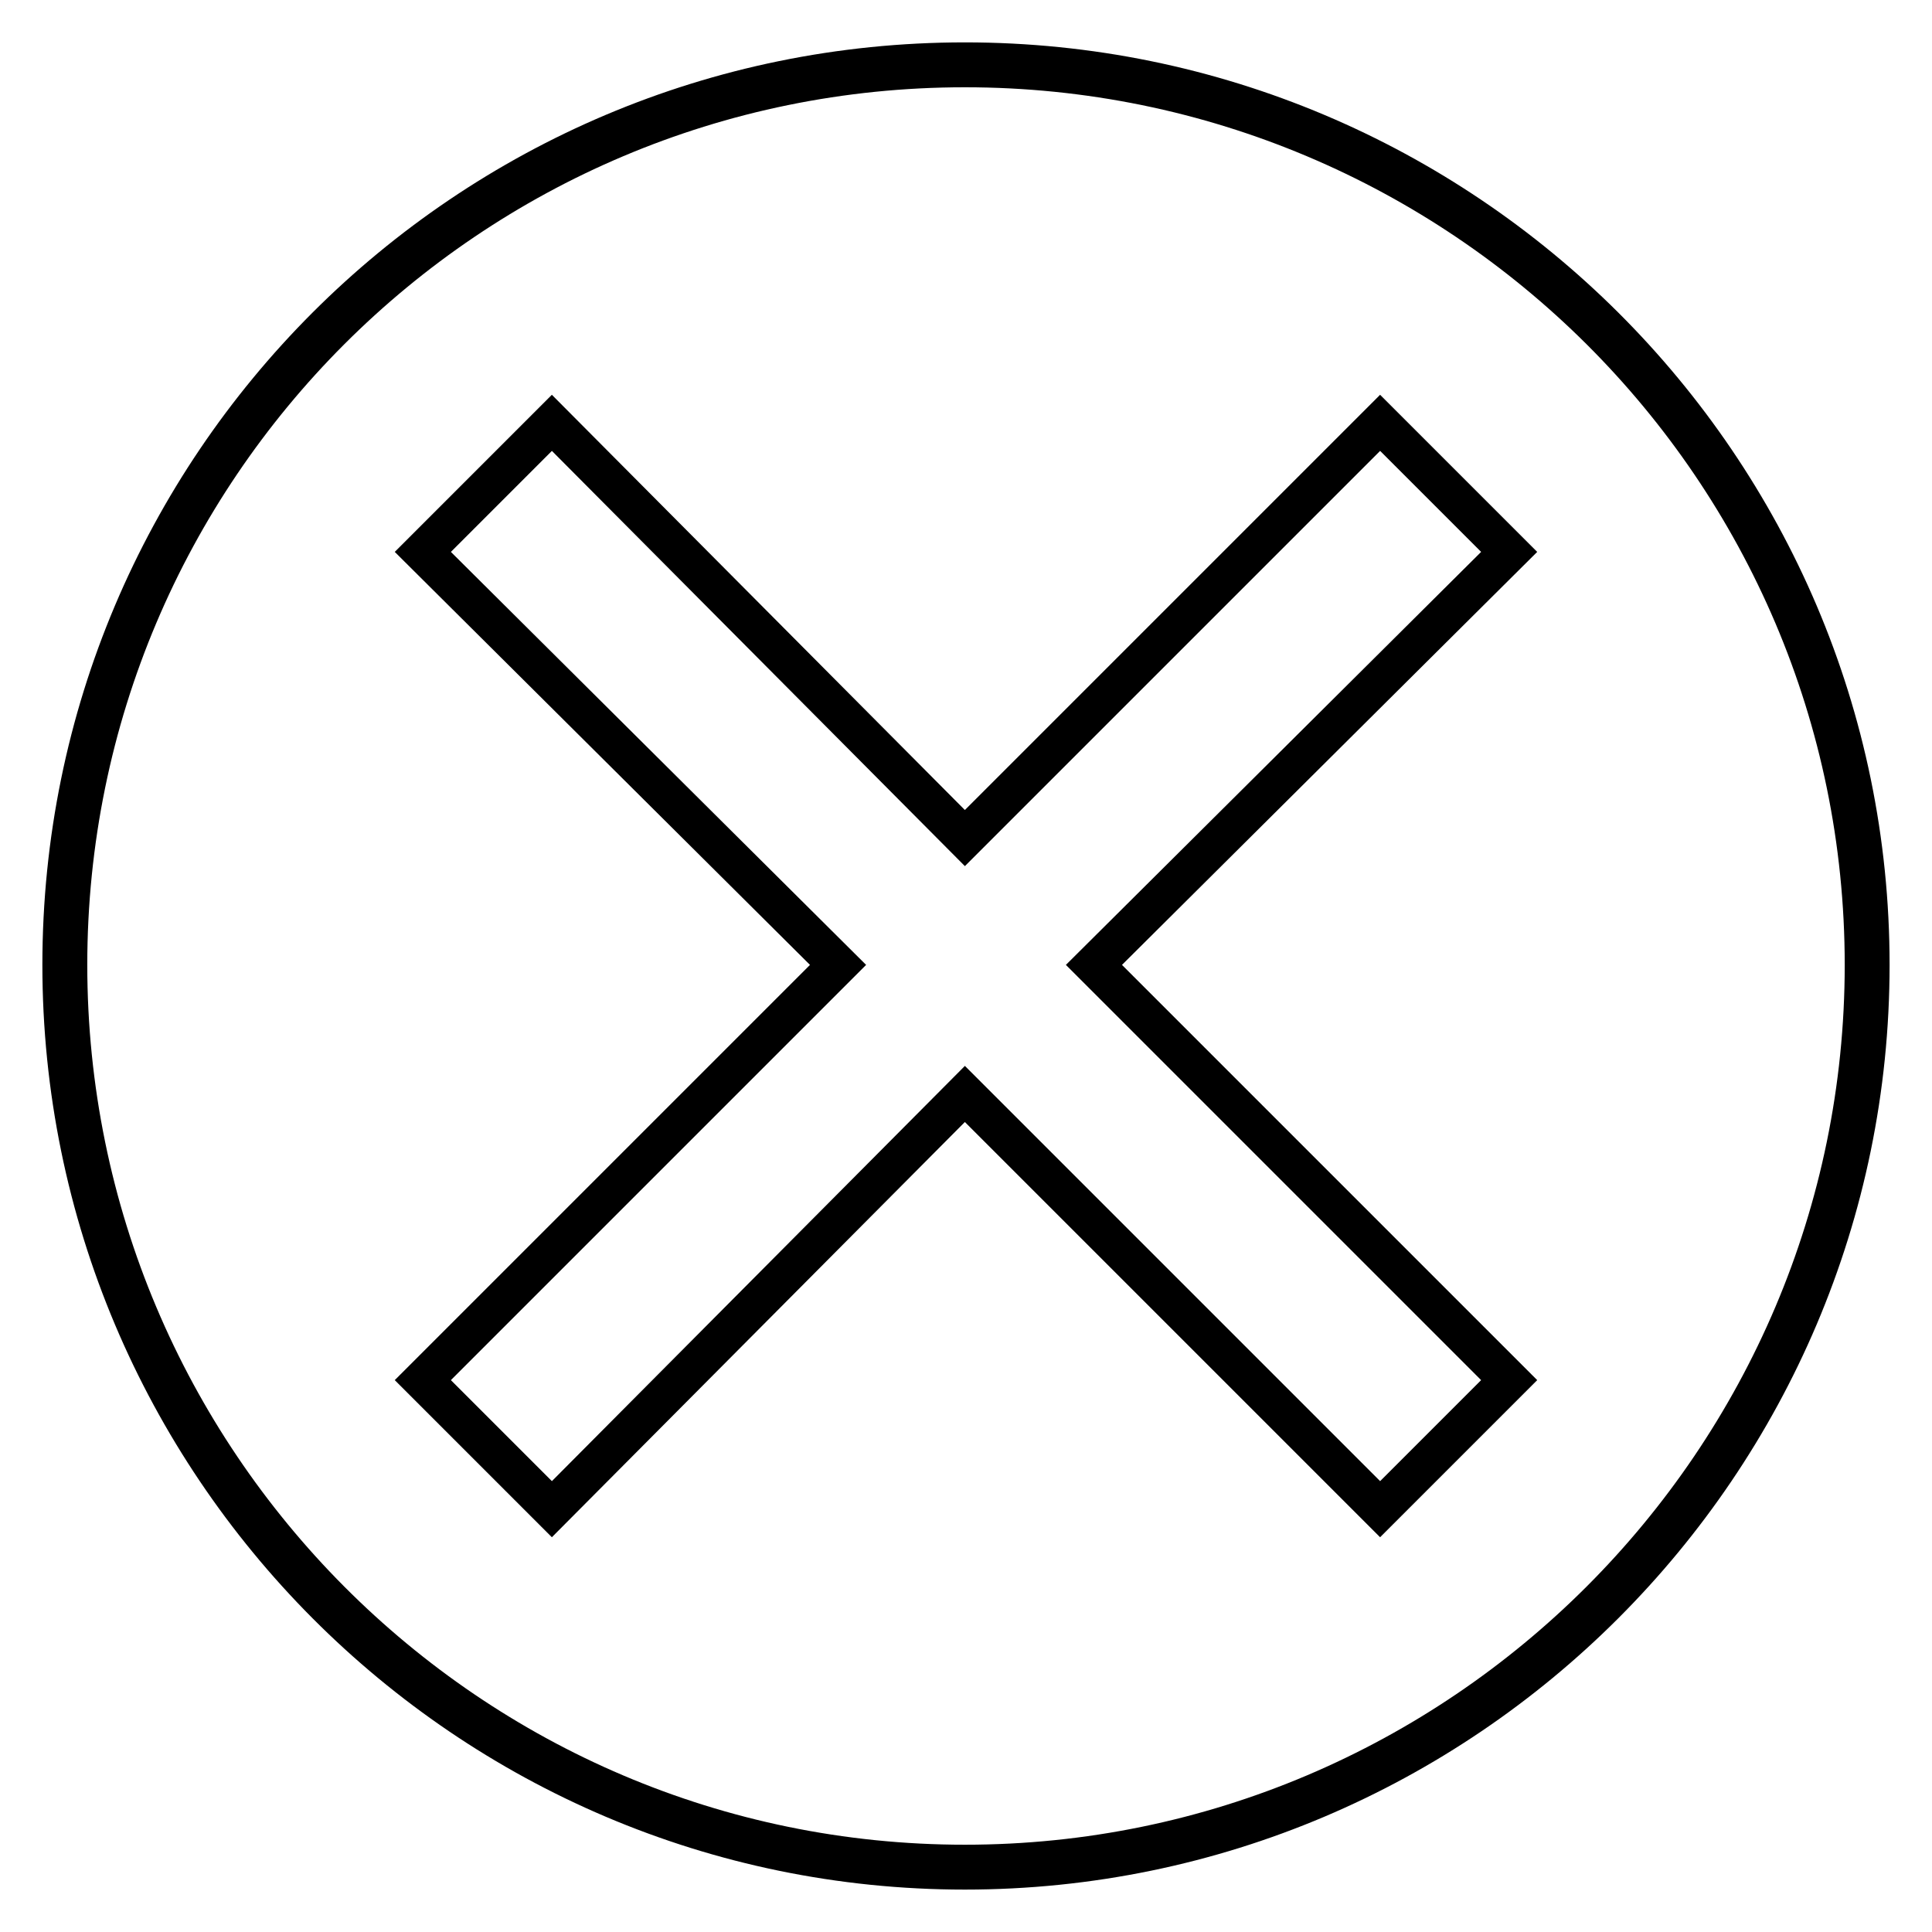 <?xml version="1.0" encoding="UTF-8"?>
<!-- Uploaded to: SVG Repo, www.svgrepo.com, Generator: SVG Repo Mixer Tools -->
<svg fill="#000000" width="800px" height="800px" version="1.1" viewBox="144 144 512 512" xmlns="http://www.w3.org/2000/svg">
 <path d="m399.7 155.23c135.02 0 245.06 109.45 245.06 244.47 0 135.02-110.04 245.06-245.06 245.06-135.02 0-244.47-110.04-244.47-245.06 0-135.02 109.45-244.47 244.47-244.47zm0 203.43 110.04-110.04 41.637 41.637-110.04 109.45 110.04 110.04-41.637 41.637-110.04-110.04-109.45 110.04-41.637-41.637 110.04-110.04-110.04-109.45 41.637-41.637zm-136.21-68.402 110.04 109.45-110.04 110.04 26.766 26.766 109.45-110.04 110.04 110.04 26.766-26.766-110.04-110.04 110.04-109.45-26.766-26.766-110.04 110.04-109.45-110.04zm136.21-123.13c-128.48 0-232.57 104.09-232.57 232.57s104.09 233.17 232.57 233.17 233.17-104.69 233.17-233.17-104.69-232.57-233.17-232.57z"/>
</svg>